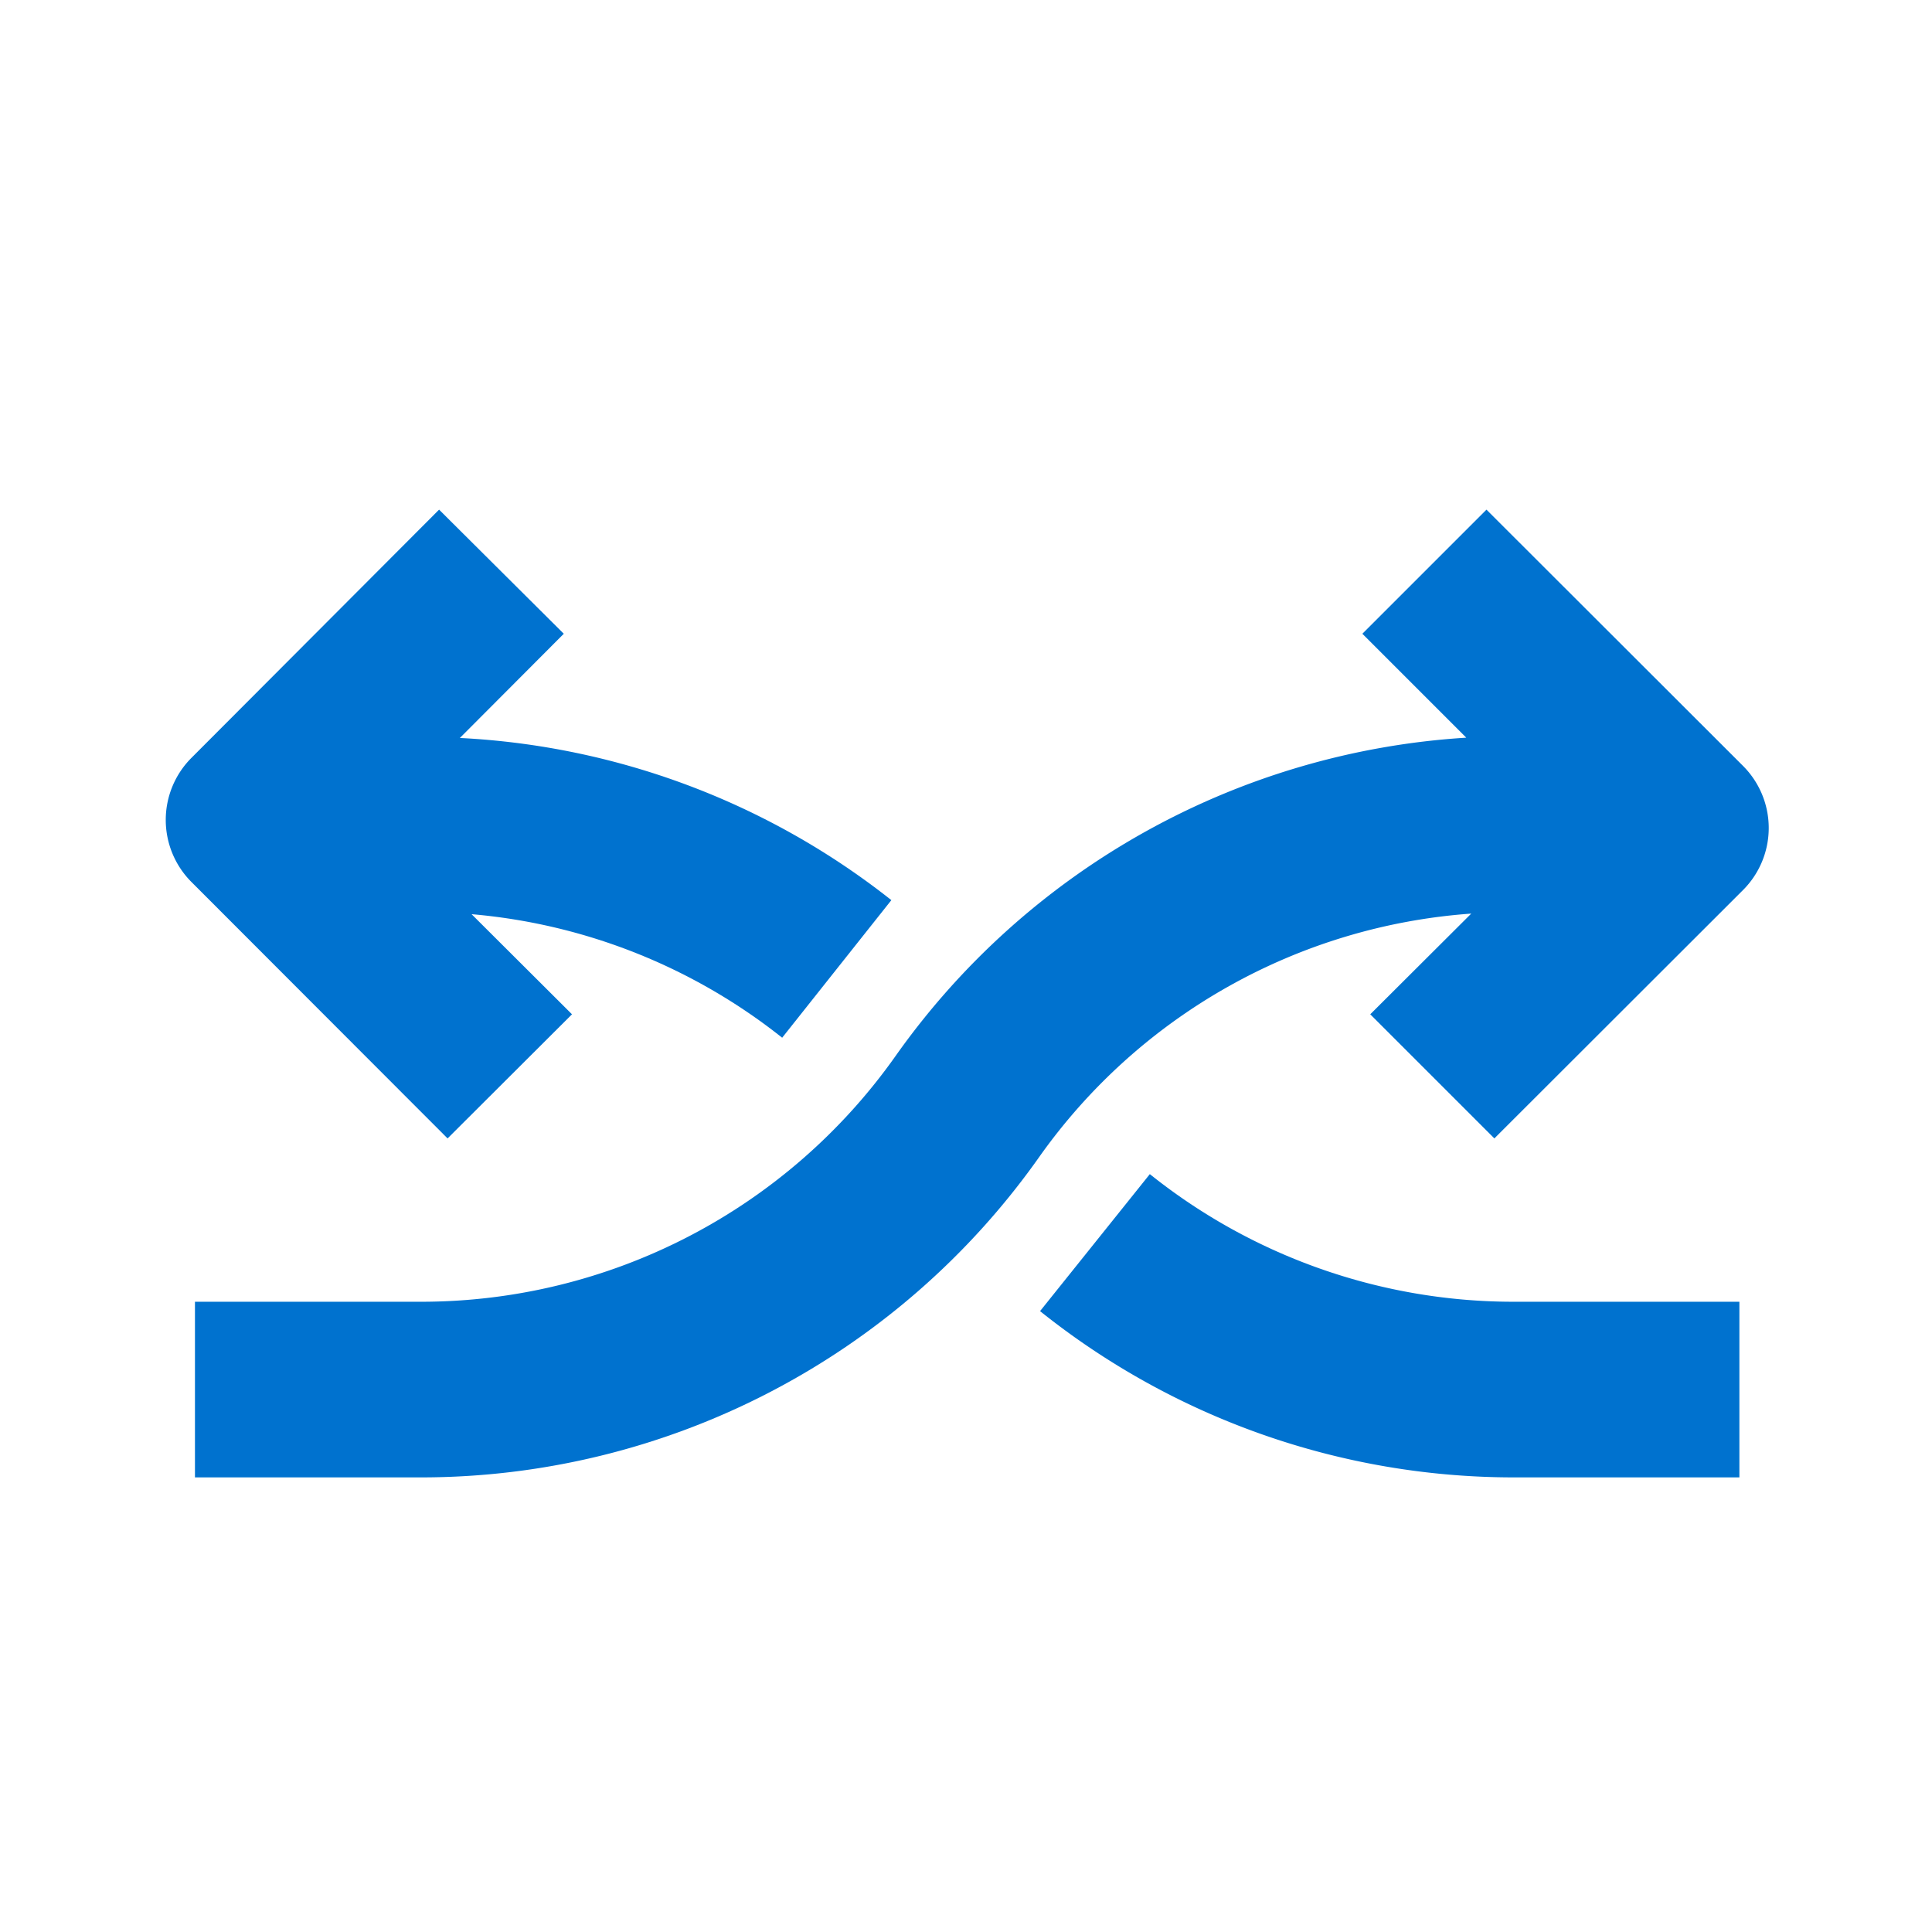 <svg id="Layer_1" data-name="Layer 1" xmlns="http://www.w3.org/2000/svg" viewBox="0 0 66 66"><defs><style>.cls-1{fill:#0072cf;}</style></defs><path class="cls-1" d="M39.28,40.11l-3.75,4.68a25.9,25.9,0,0,0,16.15,5.68h7.74v-6H51.68A19.89,19.89,0,0,1,39.28,40.11Z"/><path class="cls-1" d="M59.54,26.16l-8.76-8.75-4.24,4.24,3.55,3.55a25.83,25.83,0,0,0-19.5,10.88A19.85,19.85,0,0,1,14.4,44.47H6.66v6H14.4A25.85,25.85,0,0,0,35.49,39.54a19.8,19.8,0,0,1,14.77-8.33l-3.45,3.44,4.24,4.24,8.49-8.48A3,3,0,0,0,59.54,26.16Z"/><path class="cls-1" d="M19.54,34.65l-3.43-3.42a19.78,19.78,0,0,1,10.61,4.22l3.73-4.7a25.85,25.85,0,0,0-14.74-5.54l3.55-3.56L15,17.41,6.54,25.89a3,3,0,0,0,0,4.24l8.75,8.76Z"/></svg>